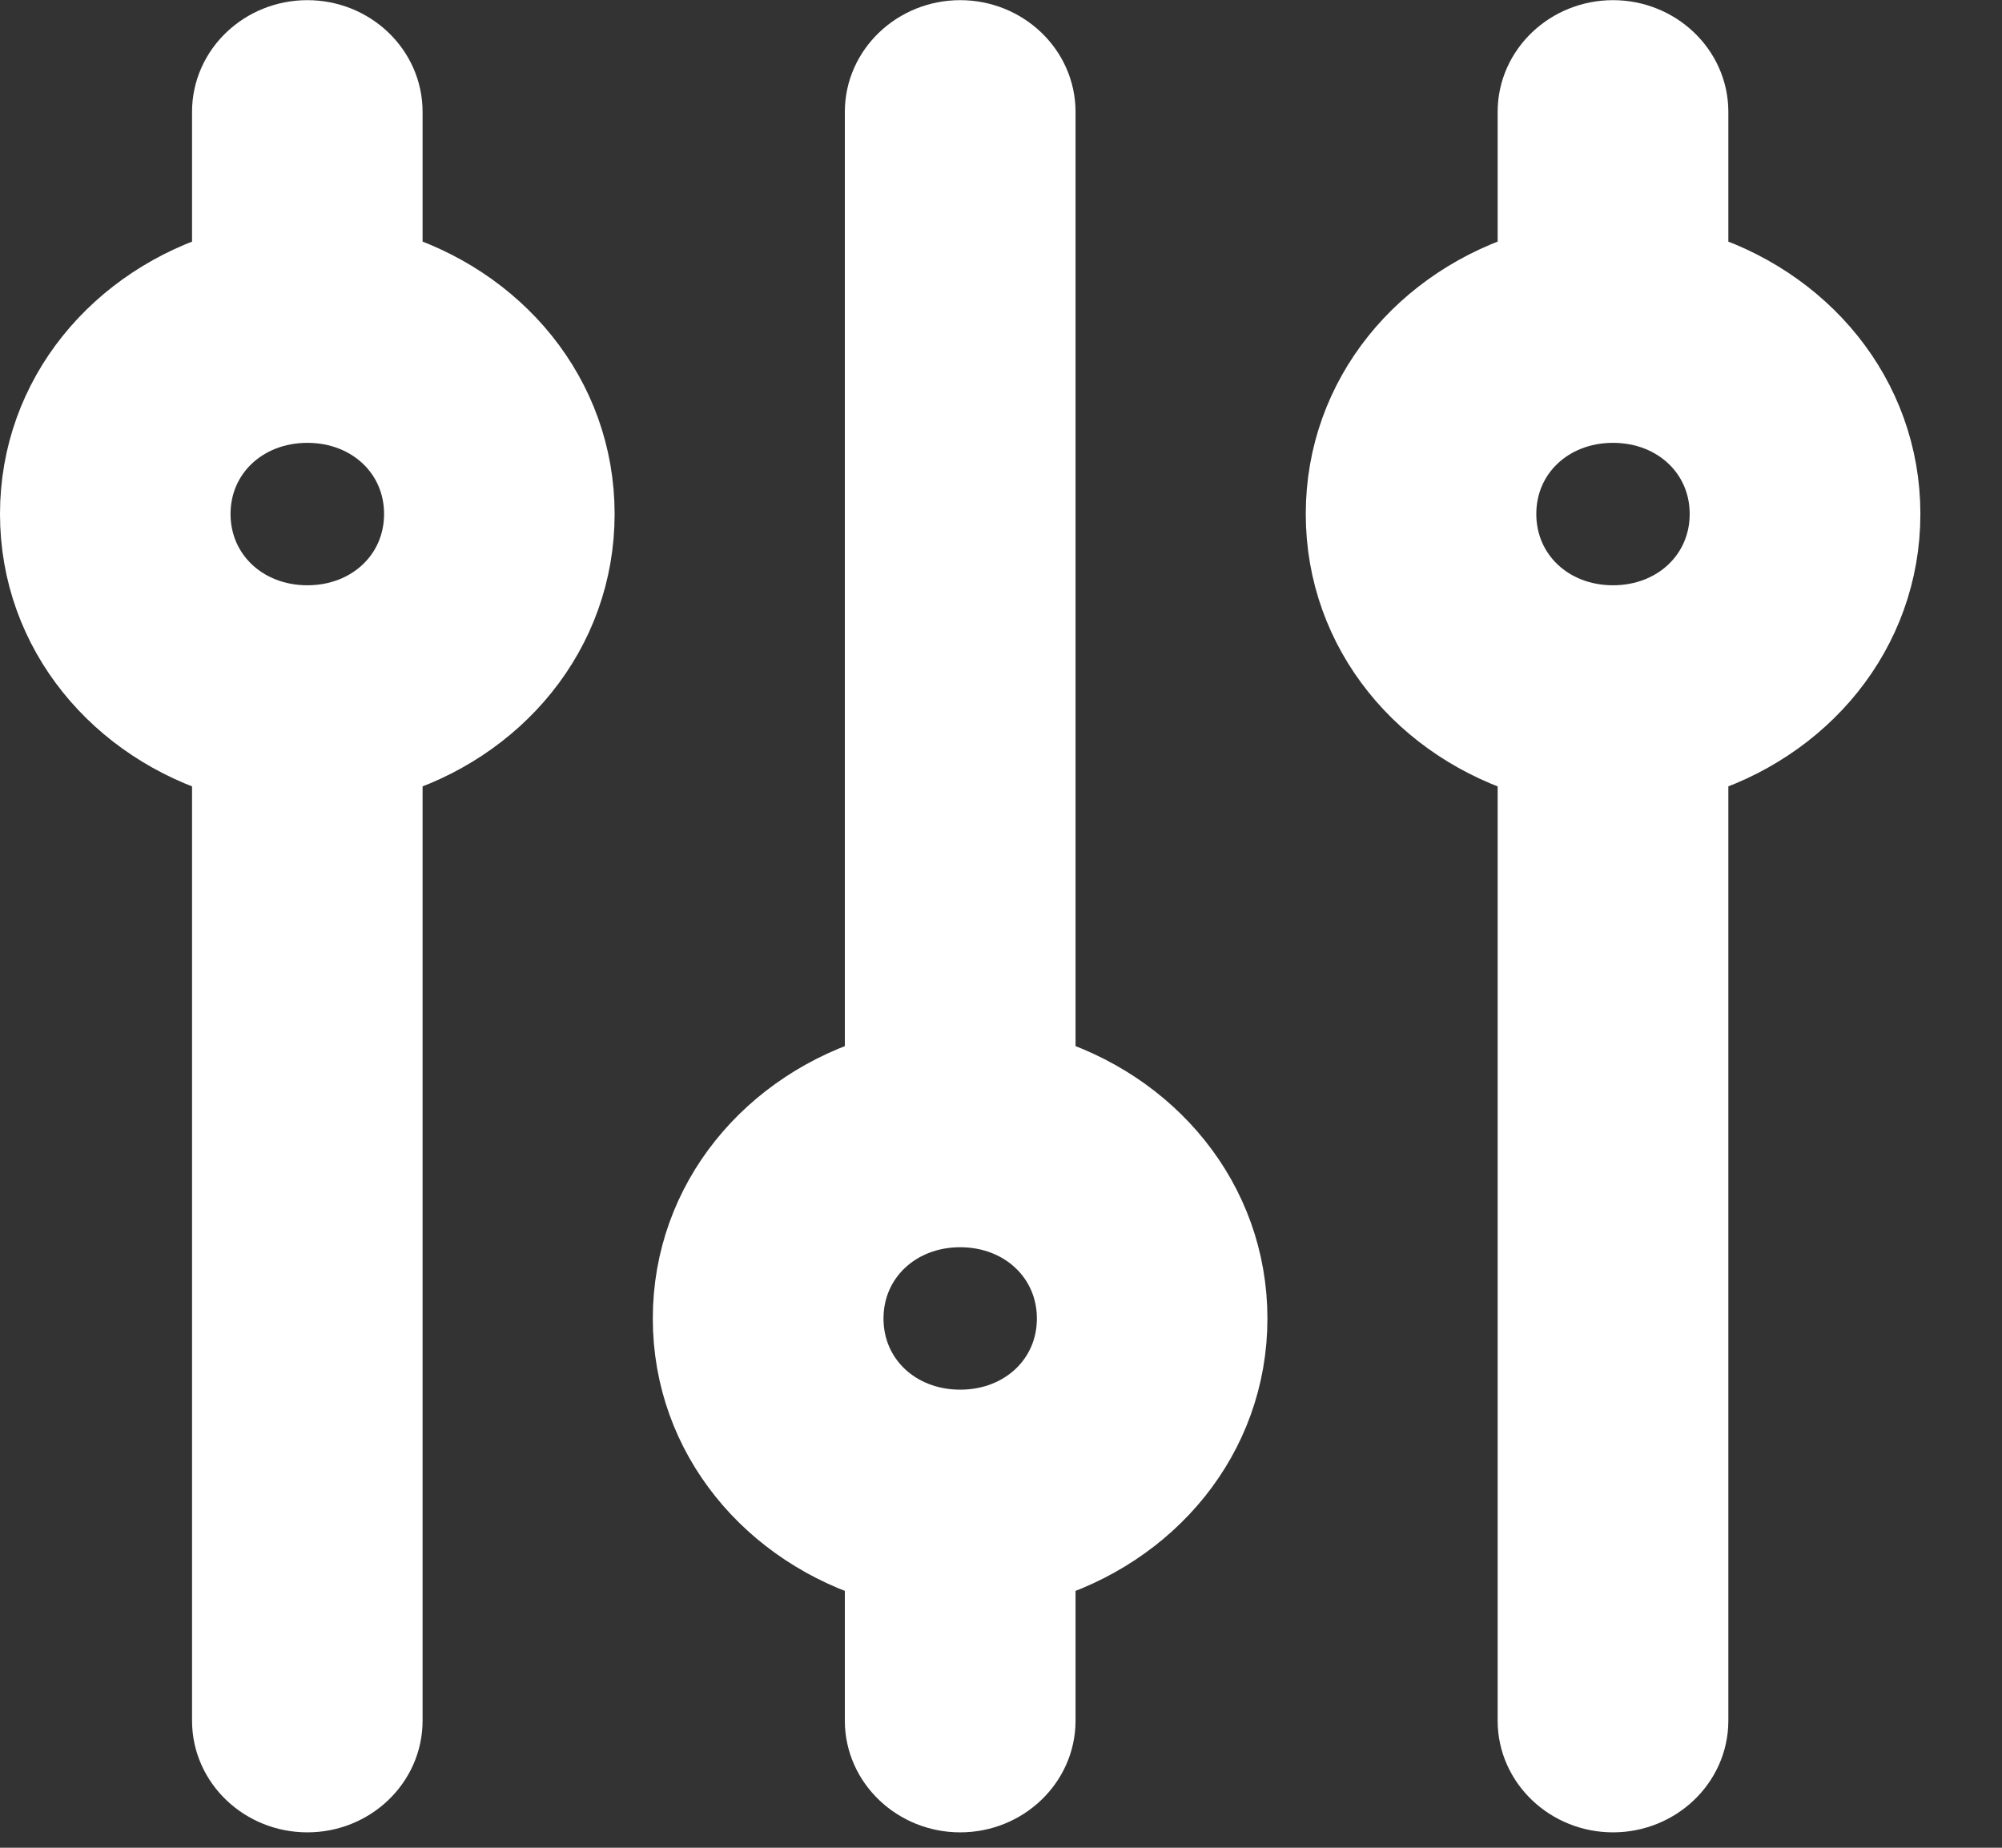 <svg width="13" height="12" viewBox="0 0 13 12" fill="none" xmlns="http://www.w3.org/2000/svg">
<rect x="0" y="0" width="13" height="12" fill="#333333" stroke="none"/>
<path fill-rule="evenodd" clip-rule="evenodd" d="M6.734 6.972C7.457 7.185 7.98 7.803 7.98 8.563C7.98 9.323 7.457 9.94 6.734 10.154L6.734 11.175C6.734 11.437 6.509 11.65 6.235 11.65C5.961 11.65 5.736 11.437 5.736 11.175L5.736 10.154C5.013 9.94 4.489 9.323 4.489 8.563C4.489 7.803 5.013 7.185 5.736 6.972L5.736 0.726C5.736 0.464 5.961 0.251 6.235 0.251C6.509 0.251 6.734 0.464 6.734 0.726L6.734 6.972ZM9.975 4.929C9.252 4.716 8.729 4.098 8.729 3.338C8.729 2.578 9.252 1.961 9.975 1.747L9.975 0.726C9.975 0.464 10.2 0.251 10.474 0.251C10.748 0.251 10.973 0.464 10.973 0.726L10.973 1.747C11.696 1.961 12.22 2.578 12.22 3.338C12.22 4.098 11.696 4.716 10.973 4.929L10.973 11.175C10.973 11.437 10.748 11.65 10.474 11.65C10.2 11.65 9.975 11.437 9.975 11.175L9.975 4.929ZM1.497 4.929C0.774 4.716 0.25 4.098 0.25 3.338C0.25 2.578 0.774 1.961 1.497 1.747L1.497 0.726C1.497 0.464 1.721 0.251 1.996 0.251C2.27 0.251 2.494 0.464 2.494 0.726L2.494 1.747C3.218 1.961 3.741 2.578 3.741 3.338C3.741 4.098 3.218 4.716 2.494 4.929L2.494 11.175C2.494 11.437 2.27 11.65 1.996 11.65C1.721 11.65 1.497 11.437 1.497 11.175L1.497 4.929ZM2.744 3.338C2.744 2.934 2.42 2.626 1.996 2.626C1.572 2.626 1.247 2.934 1.247 3.338C1.247 3.742 1.572 4.051 1.996 4.051C2.42 4.051 2.744 3.742 2.744 3.338ZM11.222 3.338C11.222 2.934 10.898 2.626 10.474 2.626C10.05 2.626 9.726 2.934 9.726 3.338C9.726 3.742 10.05 4.051 10.474 4.051C10.898 4.051 11.222 3.742 11.222 3.338ZM5.487 8.563C5.487 8.967 5.811 9.275 6.235 9.275C6.659 9.275 6.983 8.967 6.983 8.563C6.983 8.159 6.659 7.85 6.235 7.85C5.811 7.85 5.487 8.159 5.487 8.563Z" fill="white" stroke="white" stroke-width="0.5"/>
</svg>
